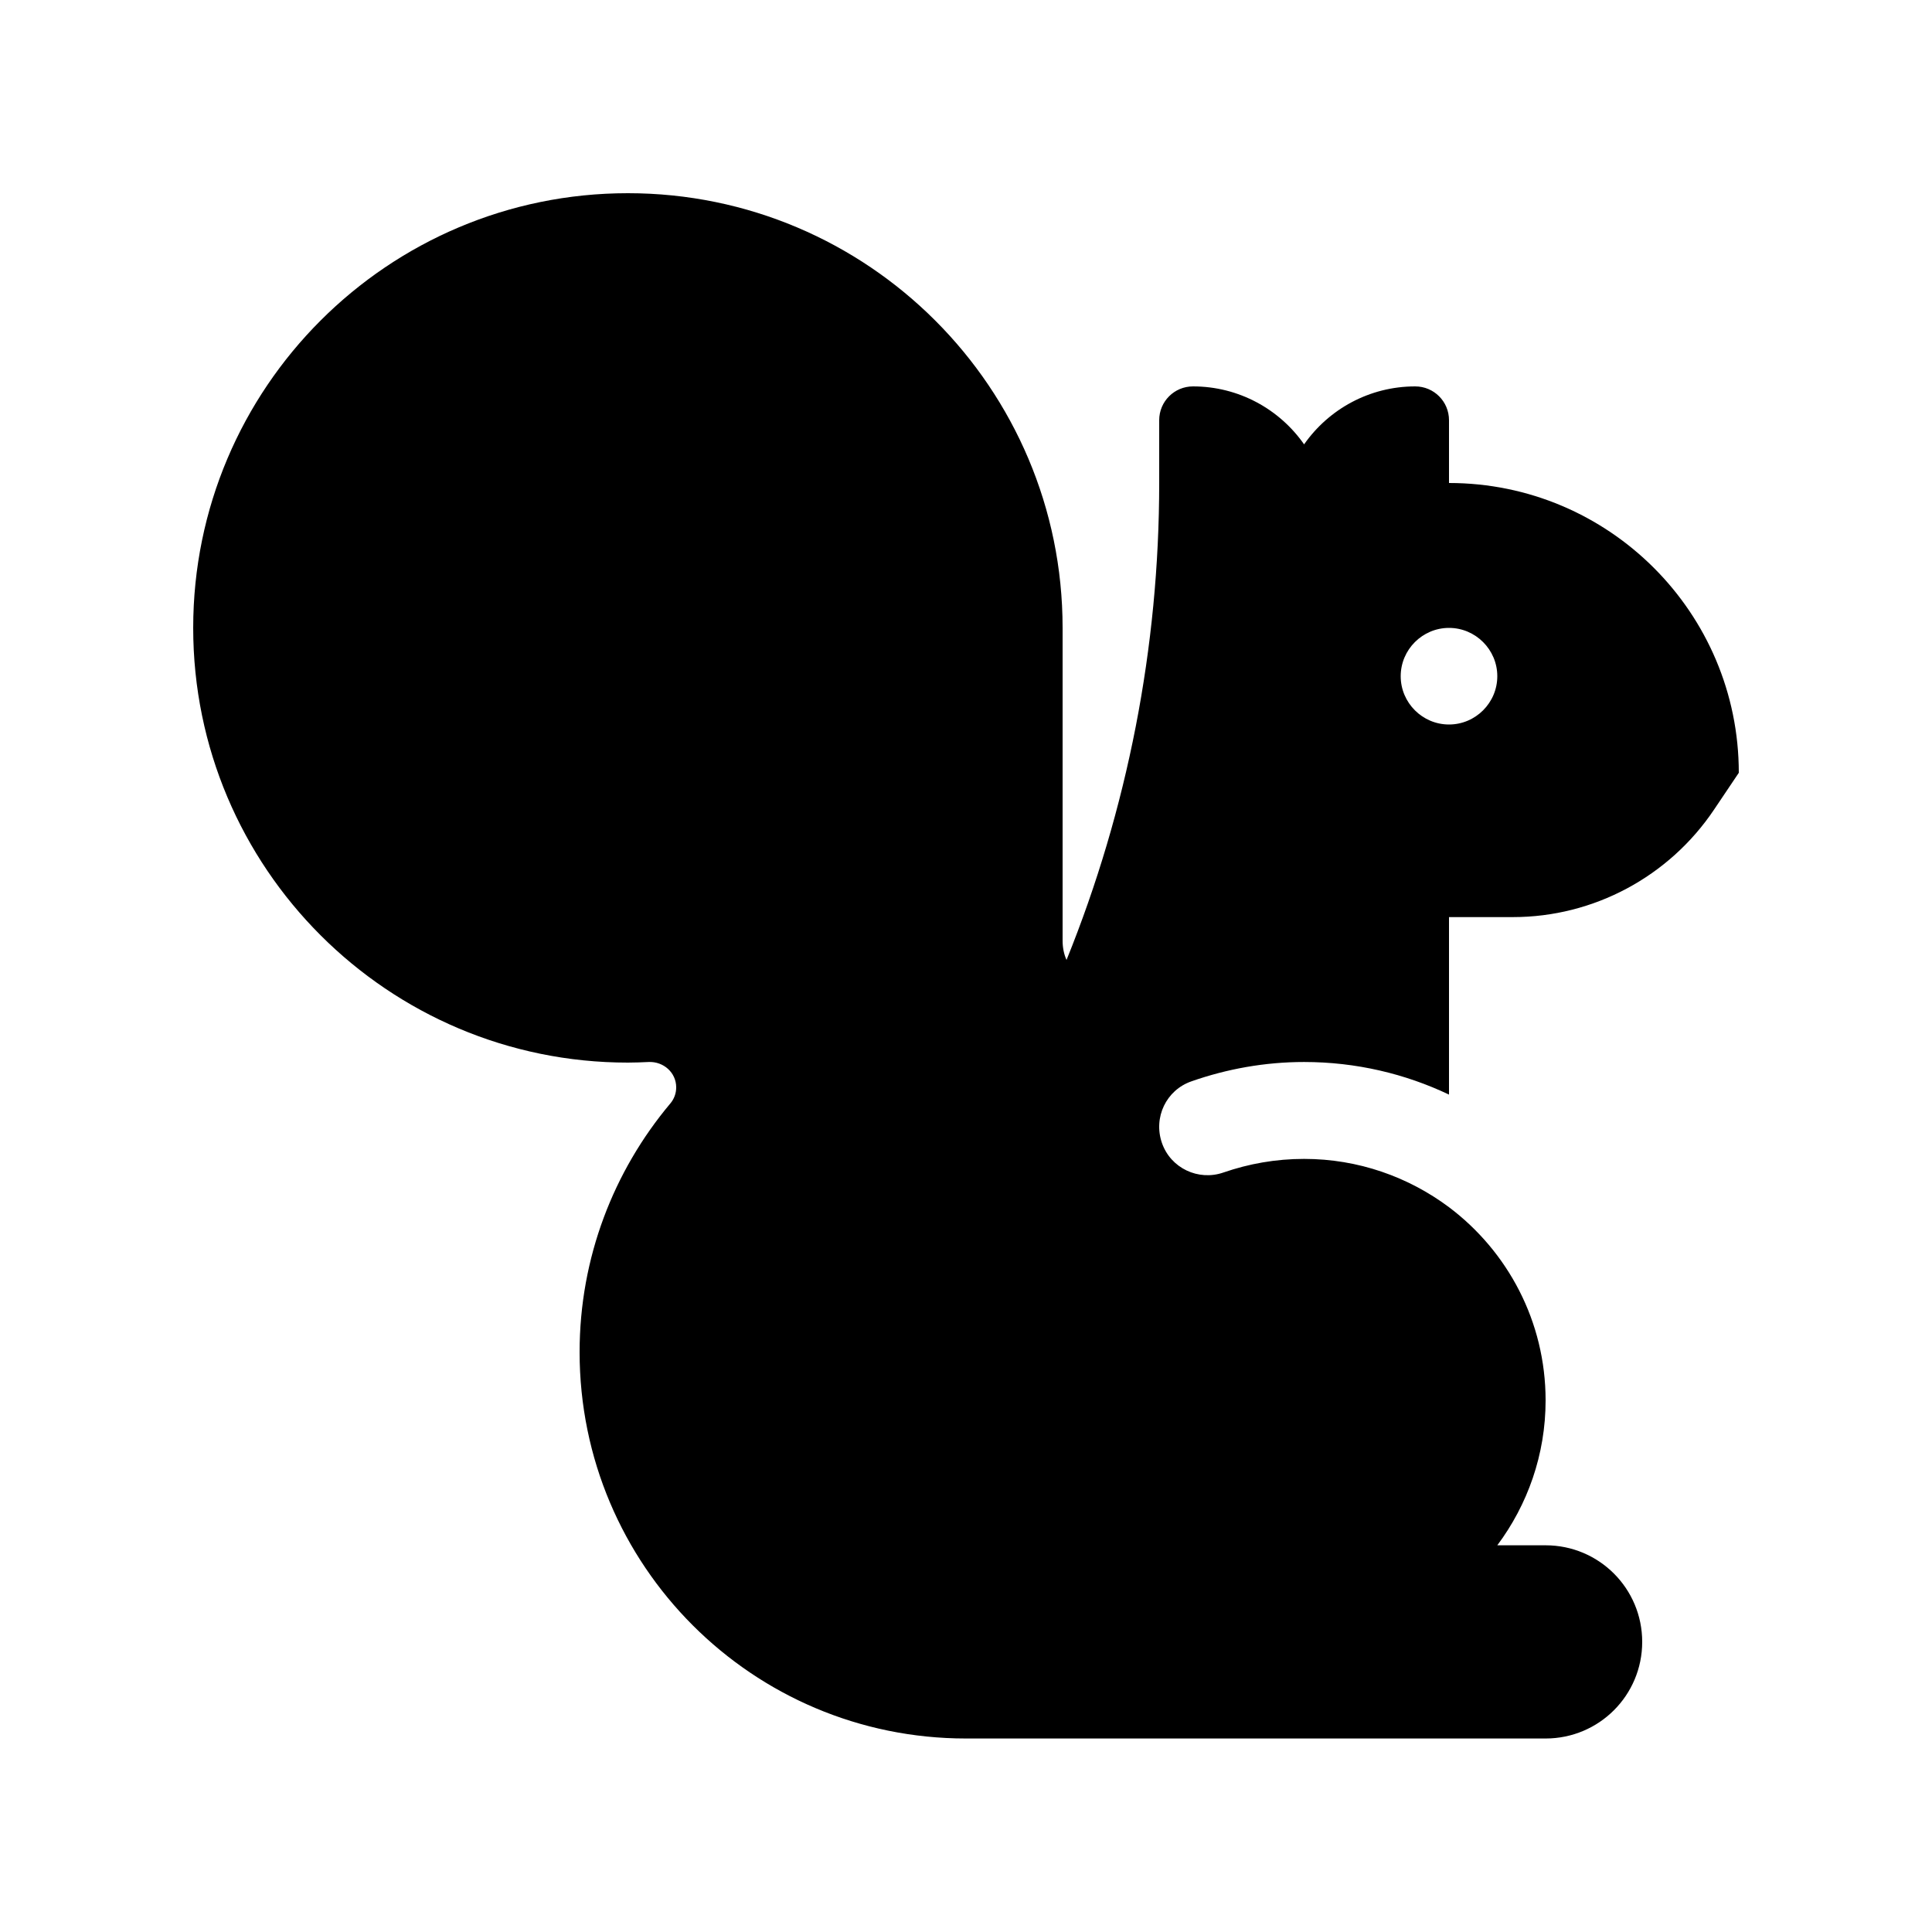<svg xmlns="http://www.w3.org/2000/svg" viewBox="0 0 640 640"><!--! Font Awesome Pro 7.1.0 by @fontawesome - https://fontawesome.com License - https://fontawesome.com/license (Commercial License) Copyright 2025 Fonticons, Inc. --><path fill="currentColor" d="M224 360.2C224 362.2 223.3 364.1 222 365.6C203.3 387.9 192 416.6 192 447.9C192 518.6 249.3 575.9 320 575.9L512 575.9C529.7 575.9 544 561.6 544 543.9C544 526.2 529.7 511.9 512 511.9L496 511.9C506 498.5 512 481.9 512 463.9C512 437.7 499.4 414.5 480 399.9C466.6 389.9 450 383.9 432 383.9C422.6 383.9 413.7 385.5 405.3 388.4C397 391.3 387.8 387 384.9 378.6C382 370.2 386.3 361.1 394.7 358.2C406.4 354.1 419 351.8 432 351.8C449.2 351.8 465.5 355.7 480 362.6L480 303.8L501.2 303.8C527.9 303.8 552.9 290.4 567.8 268.2L576 256C576 203 533 160 480 160L480 139.2C480 133 475 128 468.8 128C453.6 128 440.1 135.6 432 147.2C423.9 135.6 410.4 128 395.2 128C389 128 384 133 384 139.2L384 160C384 214.4 373.5 268.1 353.3 318C352.4 316 352 313.8 352 311.6L352 208C352 128.5 287.5 64 208 64C128.5 64 64 128.5 64 208C64 287.5 128.5 352 208 352C210.3 352 212.6 351.9 214.9 351.8C219.8 351.6 224 355.3 224 360.2zM480 208C488.8 208 496 215.2 496 224C496 232.8 488.8 240 480 240C471.2 240 464 232.8 464 224C464 215.2 471.2 208 480 208z"/></svg>